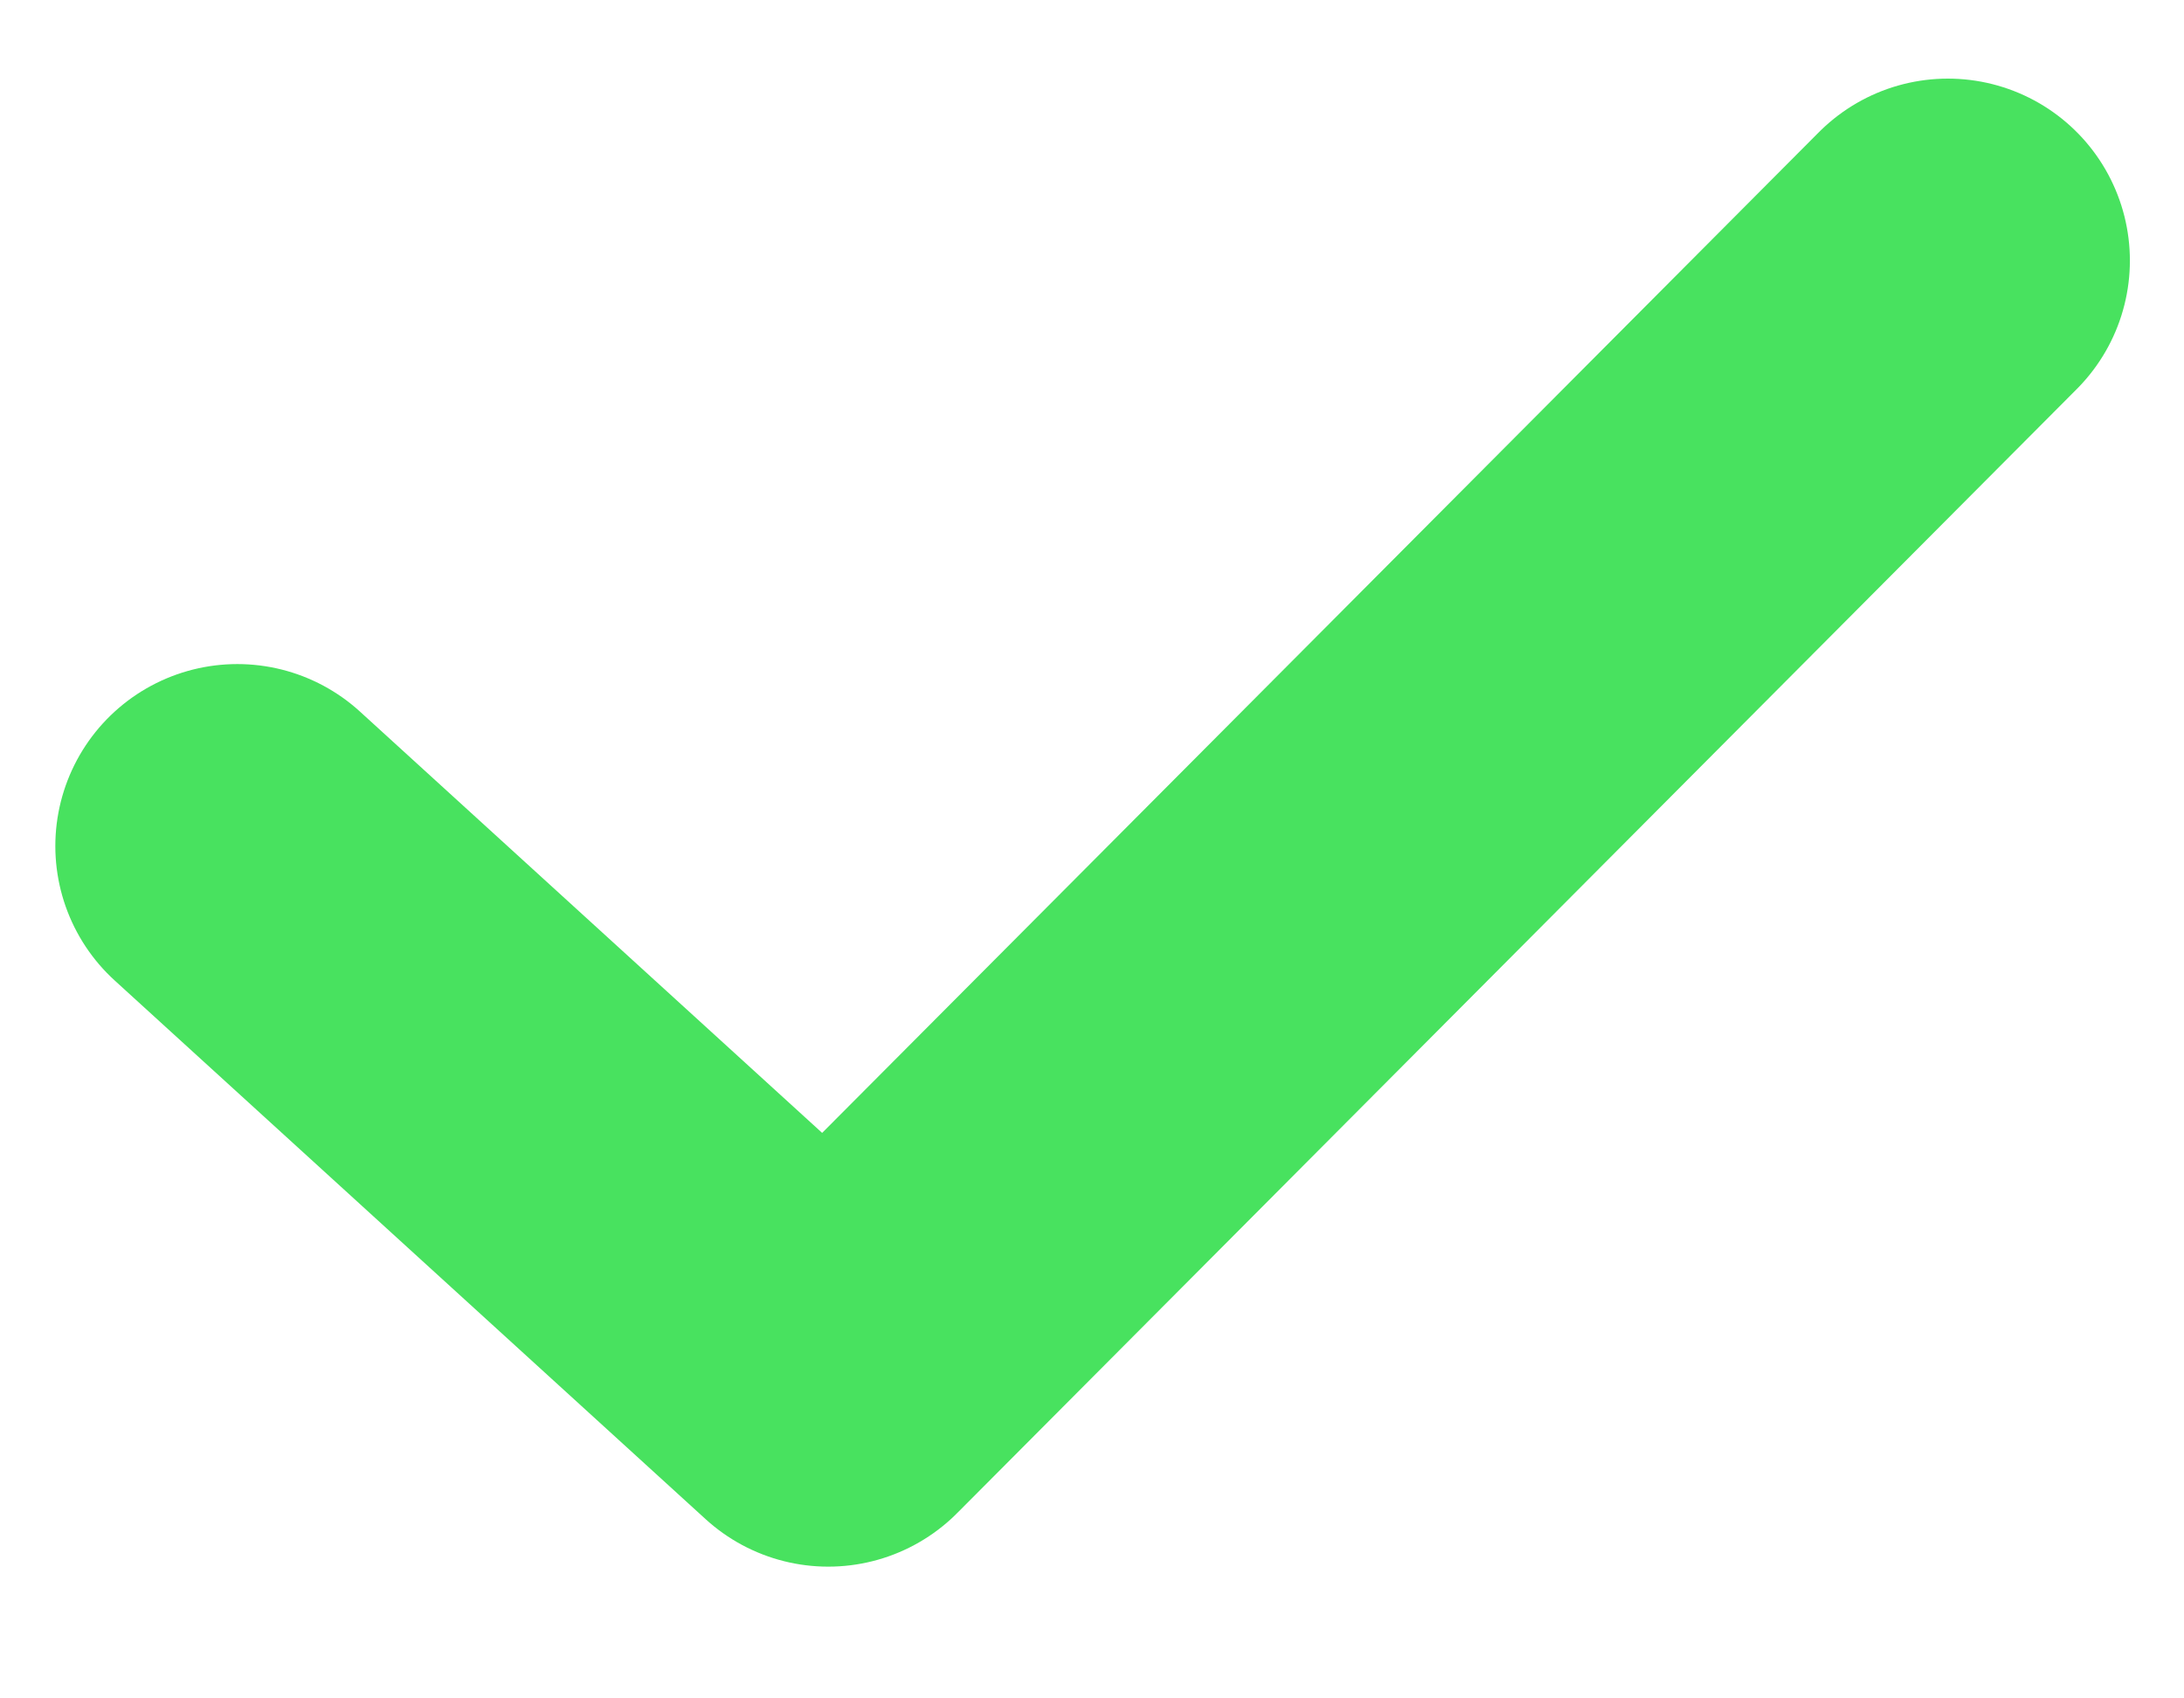 <svg width="9" height="7" viewBox="0 0 9 7" fill="none" xmlns="http://www.w3.org/2000/svg">
<path d="M0.978 3.487L3.413 5.707L8.027 1.074" stroke="#48E25F" stroke-width="1.5" stroke-linecap="round" stroke-linejoin="round"/>
</svg>
